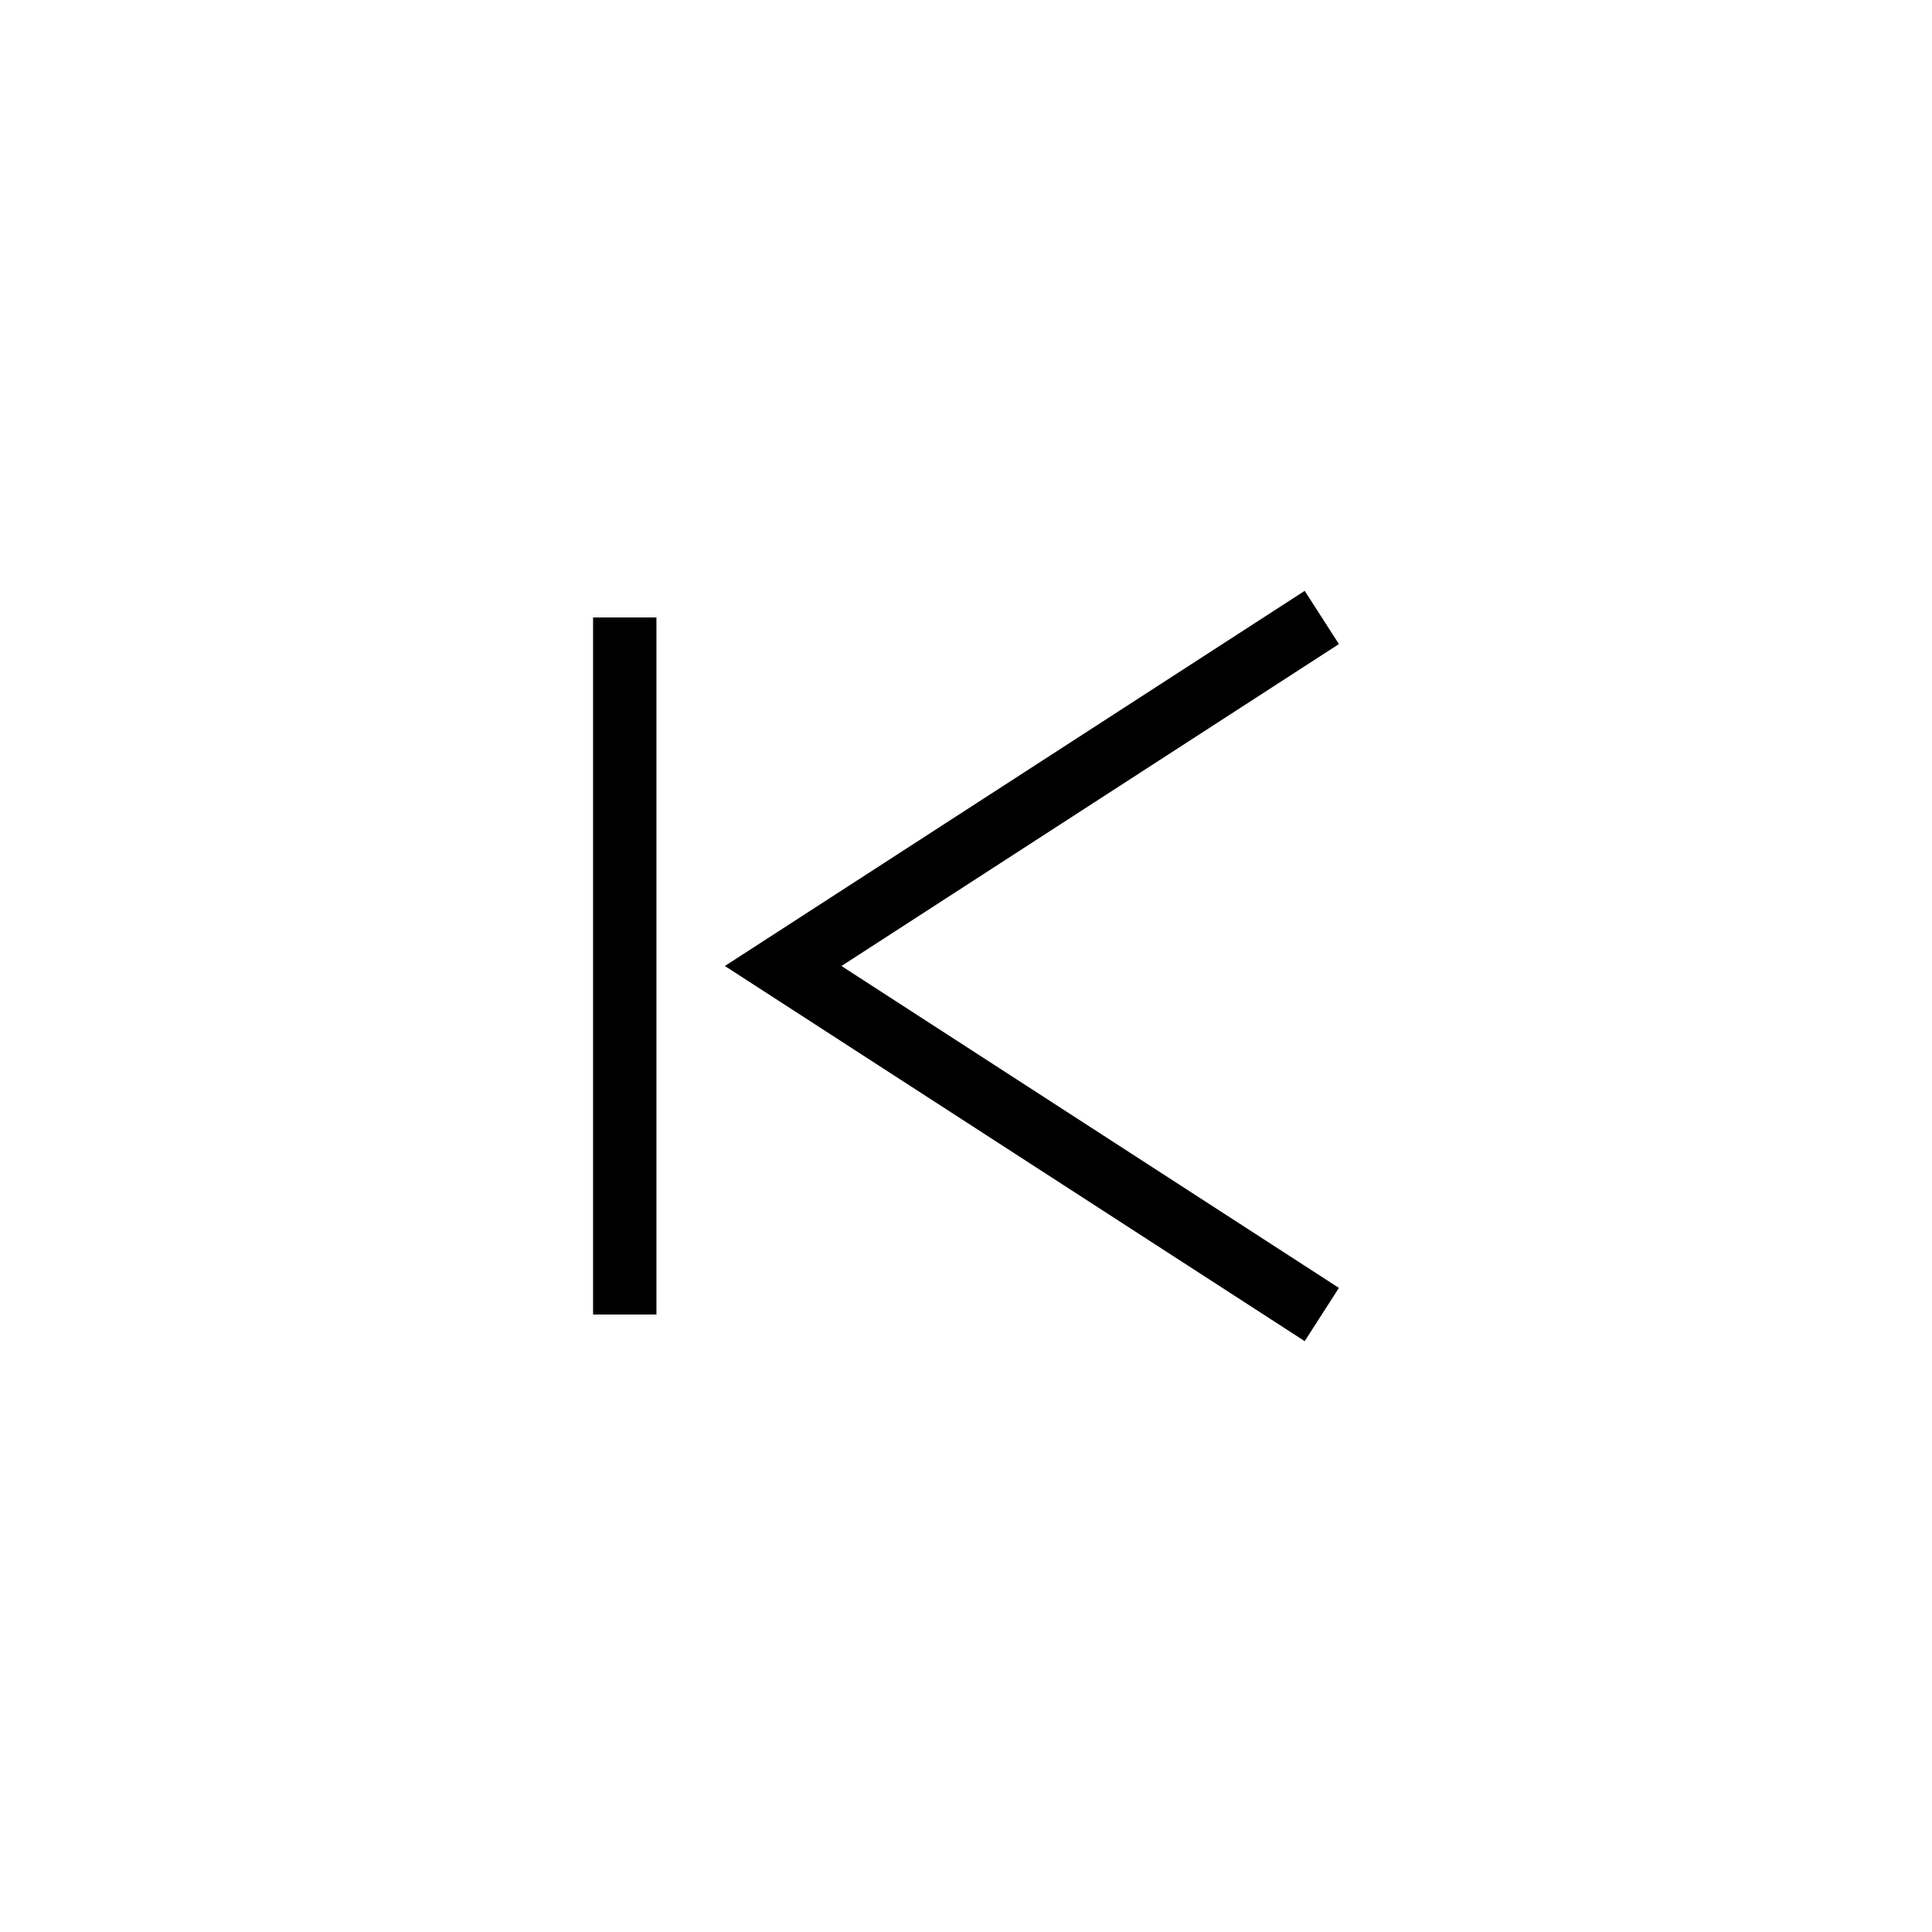<?xml version="1.0" encoding="UTF-8"?>
<!-- Uploaded to: ICON Repo, www.iconrepo.com, Generator: ICON Repo Mixer Tools -->
<svg fill="#000000" width="800px" height="800px" version="1.1" viewBox="144 144 512 512" xmlns="http://www.w3.org/2000/svg">
 <g>
  <path d="m489.76 300.58-153.66 99.418 153.66 99.418 9.066-14.109-131.83-85.309 131.83-85.312z"/>
  <path d="m301.17 307.63h16.793v184.73h-16.793z"/>
 </g>
</svg>